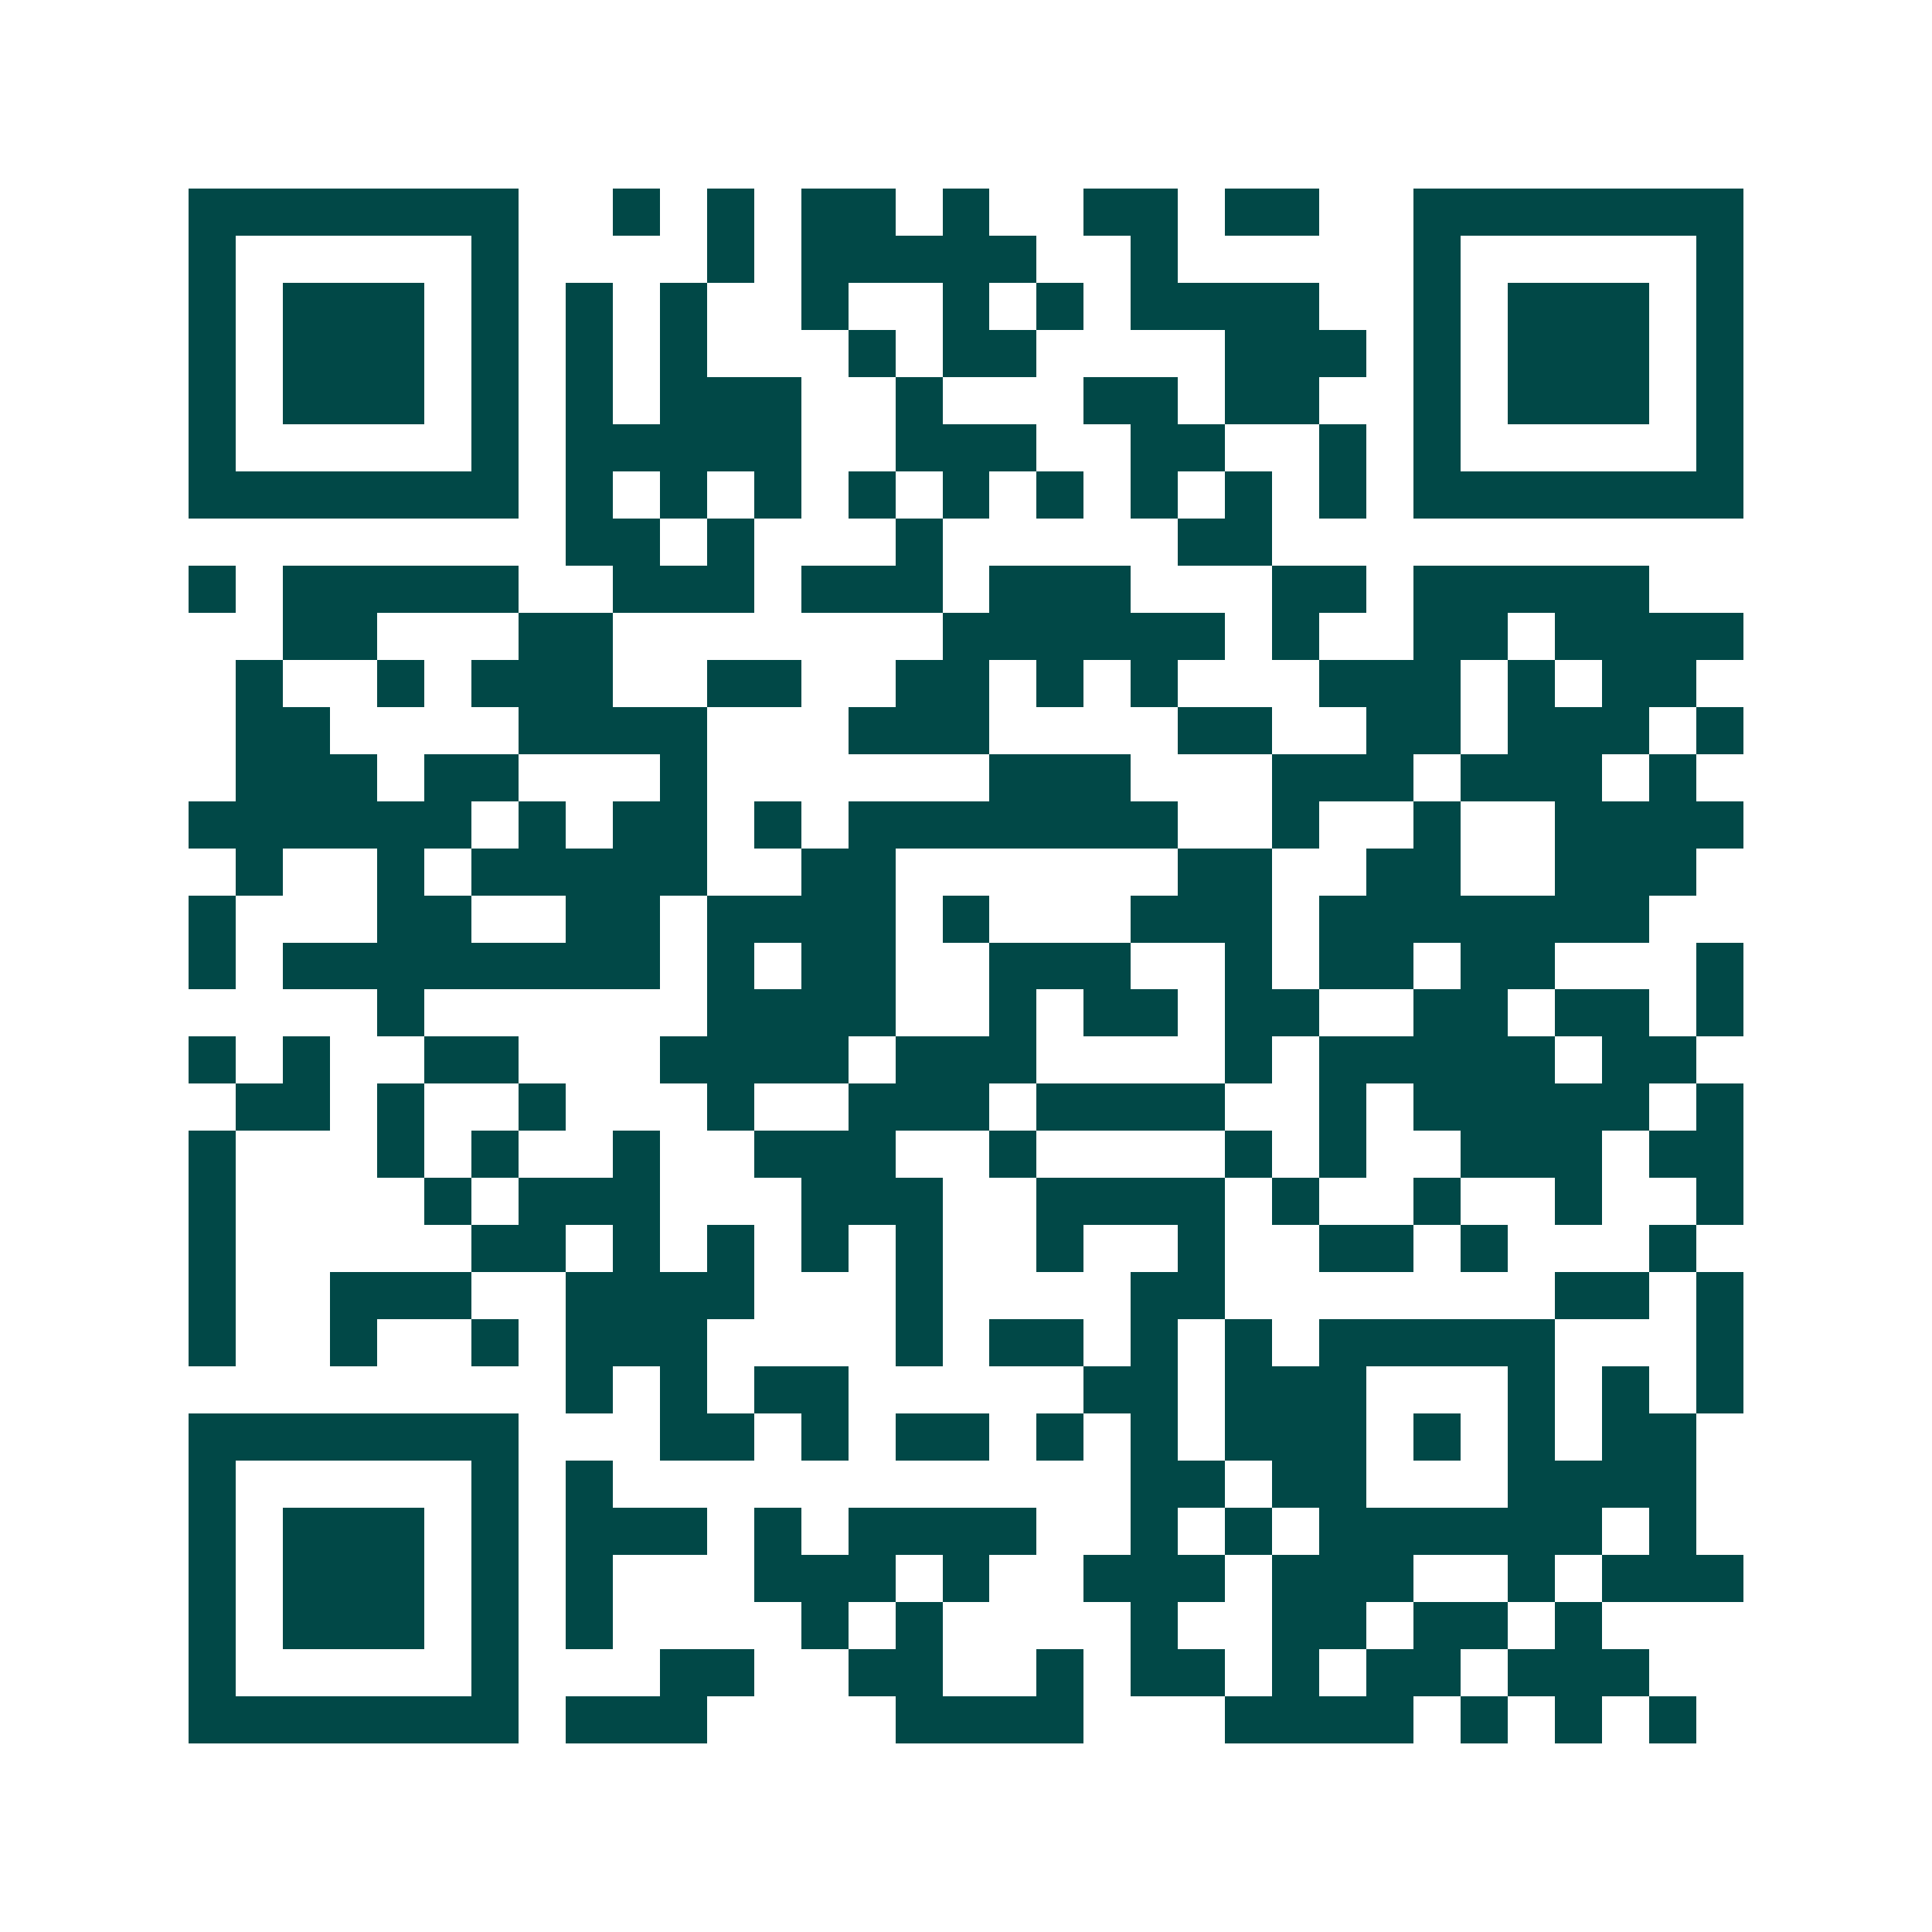 <svg xmlns="http://www.w3.org/2000/svg" width="200" height="200" viewBox="0 0 41 41" shape-rendering="crispEdges"><path fill="#ffffff" d="M0 0h41v41H0z"/><path stroke="#014847" d="M4 4.5h7m2 0h1m1 0h1m1 0h2m1 0h1m2 0h2m1 0h2m2 0h7M4 5.5h1m5 0h1m4 0h1m1 0h5m2 0h1m5 0h1m5 0h1M4 6.5h1m1 0h3m1 0h1m1 0h1m1 0h1m2 0h1m2 0h1m1 0h1m1 0h4m2 0h1m1 0h3m1 0h1M4 7.5h1m1 0h3m1 0h1m1 0h1m1 0h1m3 0h1m1 0h2m4 0h3m1 0h1m1 0h3m1 0h1M4 8.5h1m1 0h3m1 0h1m1 0h1m1 0h3m2 0h1m3 0h2m1 0h2m2 0h1m1 0h3m1 0h1M4 9.5h1m5 0h1m1 0h5m2 0h3m2 0h2m2 0h1m1 0h1m5 0h1M4 10.5h7m1 0h1m1 0h1m1 0h1m1 0h1m1 0h1m1 0h1m1 0h1m1 0h1m1 0h1m1 0h7M12 11.5h2m1 0h1m3 0h1m5 0h2M4 12.5h1m1 0h5m2 0h3m1 0h3m1 0h3m3 0h2m1 0h5M6 13.5h2m3 0h2m7 0h6m1 0h1m2 0h2m1 0h4M5 14.5h1m2 0h1m1 0h3m2 0h2m2 0h2m1 0h1m1 0h1m3 0h3m1 0h1m1 0h2M5 15.5h2m4 0h4m3 0h3m4 0h2m2 0h2m1 0h3m1 0h1M5 16.5h3m1 0h2m3 0h1m6 0h3m3 0h3m1 0h3m1 0h1M4 17.5h6m1 0h1m1 0h2m1 0h1m1 0h7m2 0h1m2 0h1m2 0h4M5 18.5h1m2 0h1m1 0h5m2 0h2m6 0h2m2 0h2m2 0h3M4 19.5h1m3 0h2m2 0h2m1 0h4m1 0h1m3 0h3m1 0h7M4 20.5h1m1 0h8m1 0h1m1 0h2m2 0h3m2 0h1m1 0h2m1 0h2m3 0h1M8 21.5h1m6 0h4m2 0h1m1 0h2m1 0h2m2 0h2m1 0h2m1 0h1M4 22.5h1m1 0h1m2 0h2m3 0h4m1 0h3m4 0h1m1 0h5m1 0h2M5 23.5h2m1 0h1m2 0h1m3 0h1m2 0h3m1 0h4m2 0h1m1 0h5m1 0h1M4 24.5h1m3 0h1m1 0h1m2 0h1m2 0h3m2 0h1m4 0h1m1 0h1m2 0h3m1 0h2M4 25.5h1m4 0h1m1 0h3m3 0h3m2 0h4m1 0h1m2 0h1m2 0h1m2 0h1M4 26.5h1m5 0h2m1 0h1m1 0h1m1 0h1m1 0h1m2 0h1m2 0h1m2 0h2m1 0h1m3 0h1M4 27.5h1m2 0h3m2 0h4m3 0h1m4 0h2m7 0h2m1 0h1M4 28.5h1m2 0h1m2 0h1m1 0h3m4 0h1m1 0h2m1 0h1m1 0h1m1 0h5m3 0h1M12 29.5h1m1 0h1m1 0h2m5 0h2m1 0h3m3 0h1m1 0h1m1 0h1M4 30.5h7m3 0h2m1 0h1m1 0h2m1 0h1m1 0h1m1 0h3m1 0h1m1 0h1m1 0h2M4 31.5h1m5 0h1m1 0h1m11 0h2m1 0h2m3 0h4M4 32.5h1m1 0h3m1 0h1m1 0h3m1 0h1m1 0h4m2 0h1m1 0h1m1 0h6m1 0h1M4 33.5h1m1 0h3m1 0h1m1 0h1m3 0h3m1 0h1m2 0h3m1 0h3m2 0h1m1 0h3M4 34.5h1m1 0h3m1 0h1m1 0h1m4 0h1m1 0h1m4 0h1m2 0h2m1 0h2m1 0h1M4 35.5h1m5 0h1m3 0h2m2 0h2m2 0h1m1 0h2m1 0h1m1 0h2m1 0h3M4 36.5h7m1 0h3m4 0h4m3 0h4m1 0h1m1 0h1m1 0h1"/></svg>
